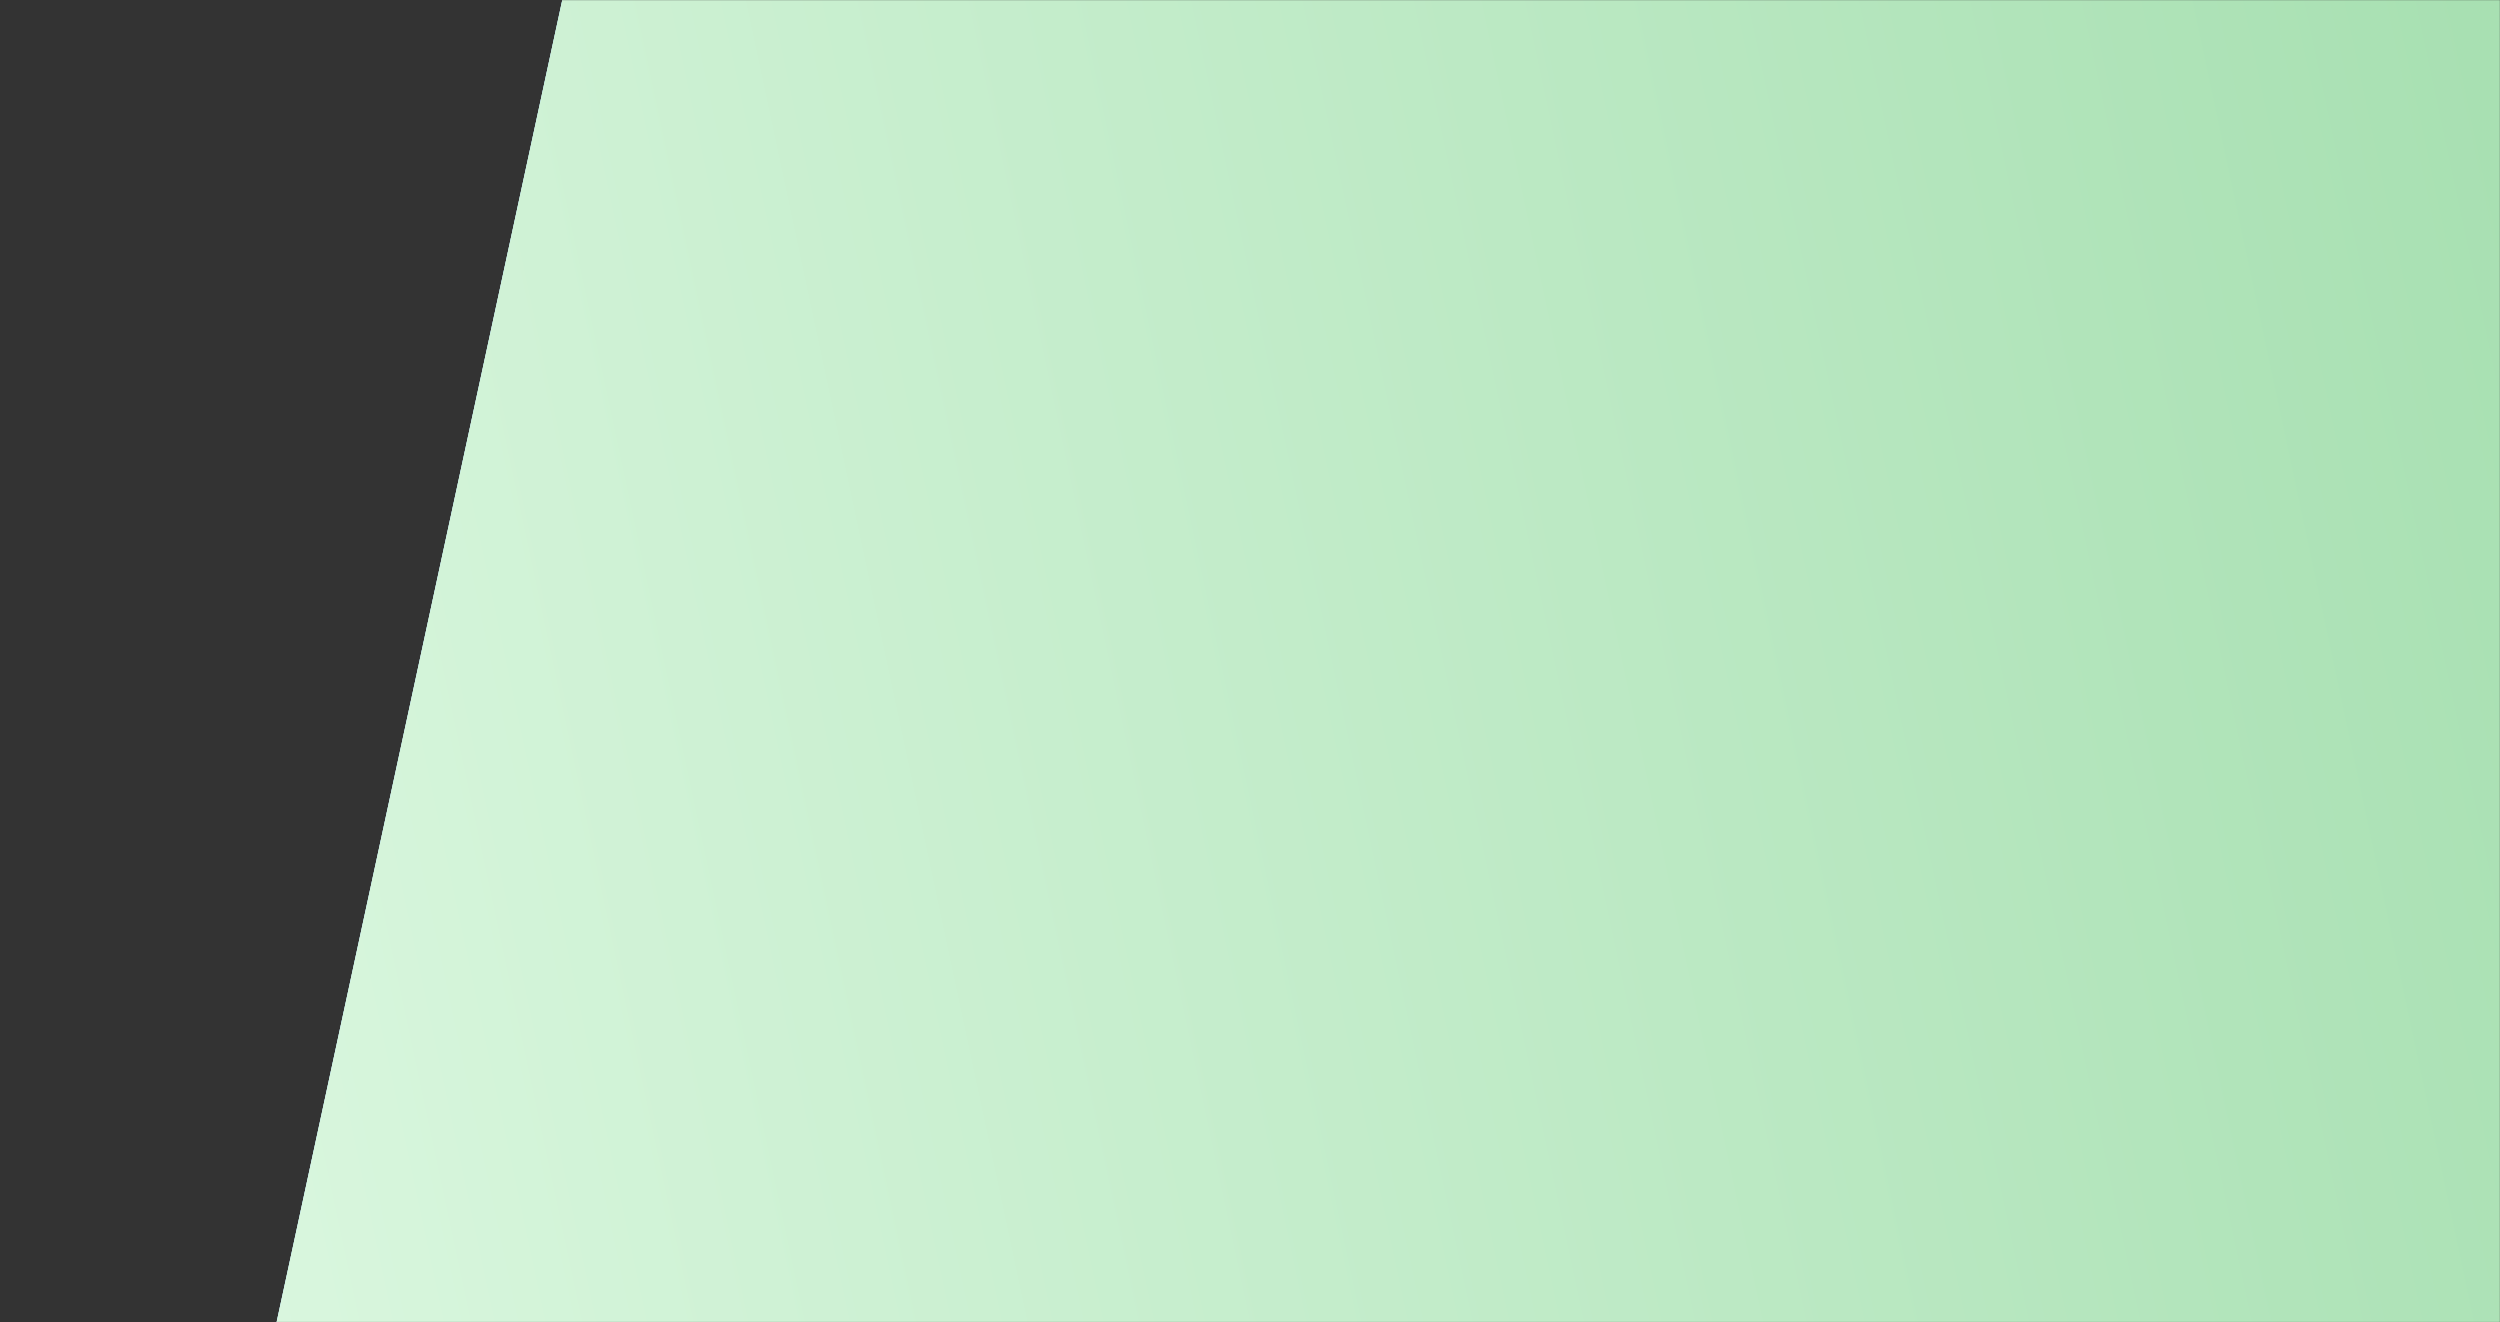 <?xml version="1.0" encoding="UTF-8"?> <svg xmlns="http://www.w3.org/2000/svg" width="1751" height="926" viewBox="0 0 1751 926" fill="none"><rect x="0" y="0" width="1751" height="926" fill="#333333" stroke="none"/> <mask id="mask0" mask-type="alpha" maskUnits="userSpaceOnUse" x="0" y="0" width="1751" height="926"> <path d="M315.161 0H1751V926H0L315.161 0Z" fill="#99C8EC"></path> <path d="M315.161 0H1751V926H0L315.161 0Z" fill="url(#paint0_linear)"></path> <path d="M315.161 0H1751V926H0L315.161 0Z" fill="url(#paint1_linear)"></path> </mask> <g mask="url(#mask0)"> <path d="M433.804 -185H1754V985H181L433.804 -185Z" fill="#99C8EC"></path> <path d="M433.804 -185H1754V985H181L433.804 -185Z" fill="url(#paint2_linear)"></path> <path d="M433.804 -185H1754V985H181L433.804 -185Z" fill="url(#paint3_linear)"></path> </g> <defs> <linearGradient id="paint0_linear" x1="2191.64" y1="-185.13" x2="89.952" y2="1135.9" gradientUnits="userSpaceOnUse"> <stop stop-color="#7EB2E2"></stop> <stop offset="1" stop-color="#CBF1FF"></stop> </linearGradient> <linearGradient id="paint1_linear" x1="1257.89" y1="104.753" x2="-45.602" y2="962.568" gradientUnits="userSpaceOnUse"> <stop stop-color="#A8E0B2"></stop> <stop offset="1" stop-color="#ECFFEF"></stop> </linearGradient> <linearGradient id="paint2_linear" x1="2468.42" y1="-418.923" x2="439.577" y2="390.674" gradientUnits="userSpaceOnUse"> <stop stop-color="#7EB2E2"></stop> <stop offset="1" stop-color="#CBF1FF"></stop> </linearGradient> <linearGradient id="paint3_linear" x1="1719.42" y1="-52.644" x2="-592.201" y2="440.03" gradientUnits="userSpaceOnUse"> <stop stop-color="#A8E0B2"></stop> <stop offset="1" stop-color="#ECFFEF"></stop> </linearGradient> </defs> </svg> 